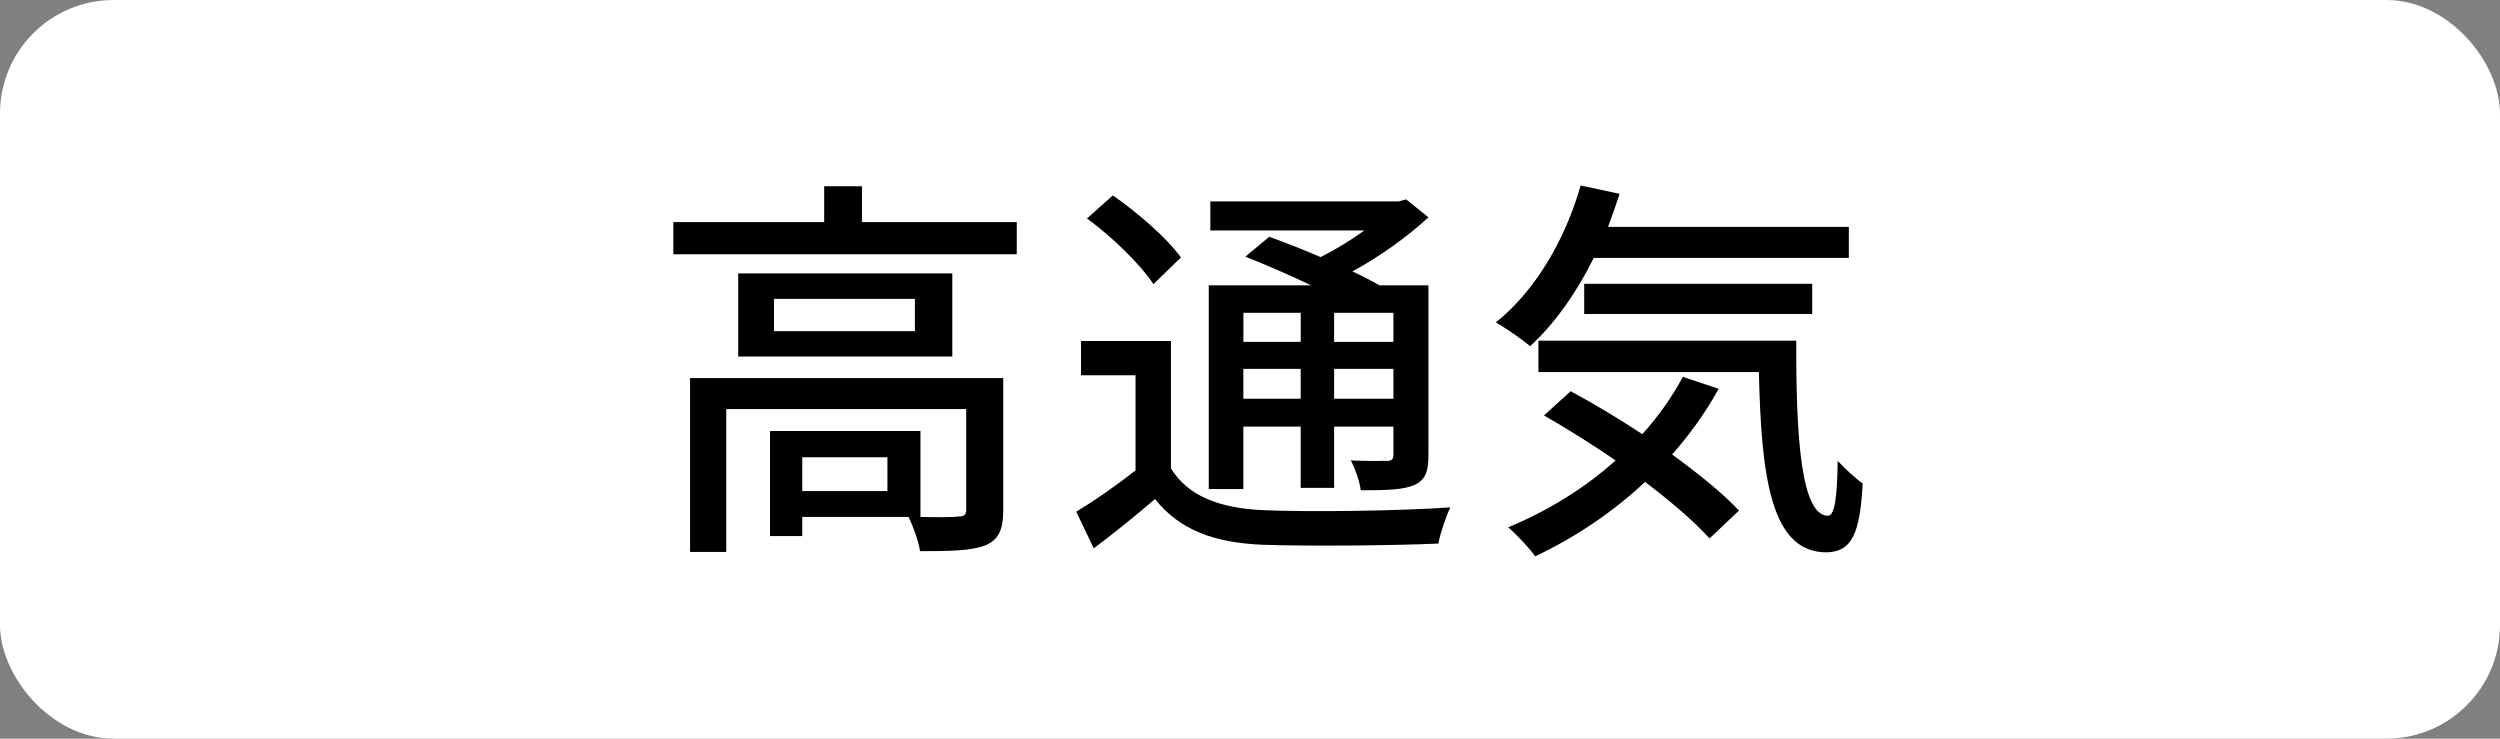 <?xml version="1.0" encoding="UTF-8"?><svg id="_レイヤー_2" xmlns="http://www.w3.org/2000/svg" width="88" height="26" viewBox="0 0 88 26"><rect x="0" y="0" width="88" height="26" fill="#808080" stroke="none"/><g id="layout"><rect width="88" height="26" rx="4" ry="4" style="fill:#fff; stroke-width:0px;"/><path d="M35.79,7.817v1.134h-12.089v-1.134h5.31v-1.261h1.33v1.261h5.449ZM35.313,17.958c0,.659-.14,1.023-.616,1.233-.49.196-1.219.21-2.311.21-.057-.364-.238-.869-.406-1.205h-3.74v.673h-1.135v-3.698h5.295v3.025c.616.014,1.148.014,1.316-.014.225,0,.294-.056.294-.238v-3.544h-8.446v5.029h-1.274v-6.122h11.023v4.65ZM33.521,9.624v2.927h-7.536v-2.927h7.536ZM32.204,10.521h-4.959v1.134h4.959v-1.134ZM31.237,16.095h-2.997v1.191h2.997v-1.191Z" style="stroke-width:0px;"/><path d="M41.217,16.487c.603.98,1.709,1.401,3.25,1.471,1.583.07,4.805.028,6.584-.098-.141.294-.351.896-.421,1.274-1.61.07-4.552.098-6.177.042-1.737-.07-2.941-.532-3.796-1.61-.673.574-1.373,1.148-2.157,1.736l-.616-1.288c.644-.393,1.414-.925,2.087-1.457v-3.348h-1.919v-1.205h3.165v4.482ZM40.601,10.002c-.448-.687-1.456-1.667-2.339-2.312l.91-.812c.869.602,1.919,1.513,2.396,2.185l-.967.938ZM43.767,17.216h-1.219v-7.172h3.6c-.756-.364-1.597-.729-2.311-1.009l.84-.7c.547.196,1.191.448,1.808.715.532-.267,1.078-.603,1.541-.938h-5.422v-1.023h6.626l.267-.07.784.63c-.729.673-1.695,1.373-2.676,1.905.364.168.687.336.953.49h1.723v5.967c0,.588-.099.882-.505,1.065-.392.168-.98.182-1.877.182-.042-.322-.195-.756-.35-1.051.588.028,1.12.015,1.288.015.154,0,.211-.057.211-.225v-.98h-2.088v2.157h-1.176v-2.157h-2.018v2.199ZM43.767,11.011v1.022h2.018v-1.022h-2.018ZM45.784,14.036v-1.051h-2.018v1.051h2.018ZM49.048,11.011h-2.088v1.022h2.088v-1.022ZM49.048,14.036v-1.051h-2.088v1.051h2.088Z" style="stroke-width:0px;"/><path d="M56.1,9.078c-.616,1.247-1.387,2.325-2.241,3.11-.267-.238-.868-.645-1.205-.841,1.359-1.079,2.438-2.886,2.984-4.818l1.372.294c-.126.393-.266.784-.406,1.163h8.475v1.093h-8.979ZM60.498,13.686c-.462.84-1.022,1.611-1.639,2.311.938.687,1.793,1.373,2.353,1.976l-1.036.98c-.532-.589-1.345-1.289-2.27-1.989-1.148,1.079-2.479,1.961-3.866,2.619-.182-.266-.672-.784-.952-1.022,1.387-.574,2.689-1.373,3.782-2.354-.841-.574-1.709-1.12-2.521-1.583l.938-.854c.799.434,1.681.953,2.521,1.513.561-.617,1.036-1.289,1.429-2.018l1.261.42ZM63.229,11.991c-.014,3.488.182,6.163,1.12,6.163.253-.014.322-.784.337-1.933.266.28.602.602.882.798-.098,1.737-.364,2.41-1.288,2.424-1.947-.014-2.283-2.647-2.367-6.346h-7.761v-1.106h9.077ZM55.764,11.053v-1.064h8.026v1.064h-8.026Z" style="stroke-width:0px;"/></g></svg>